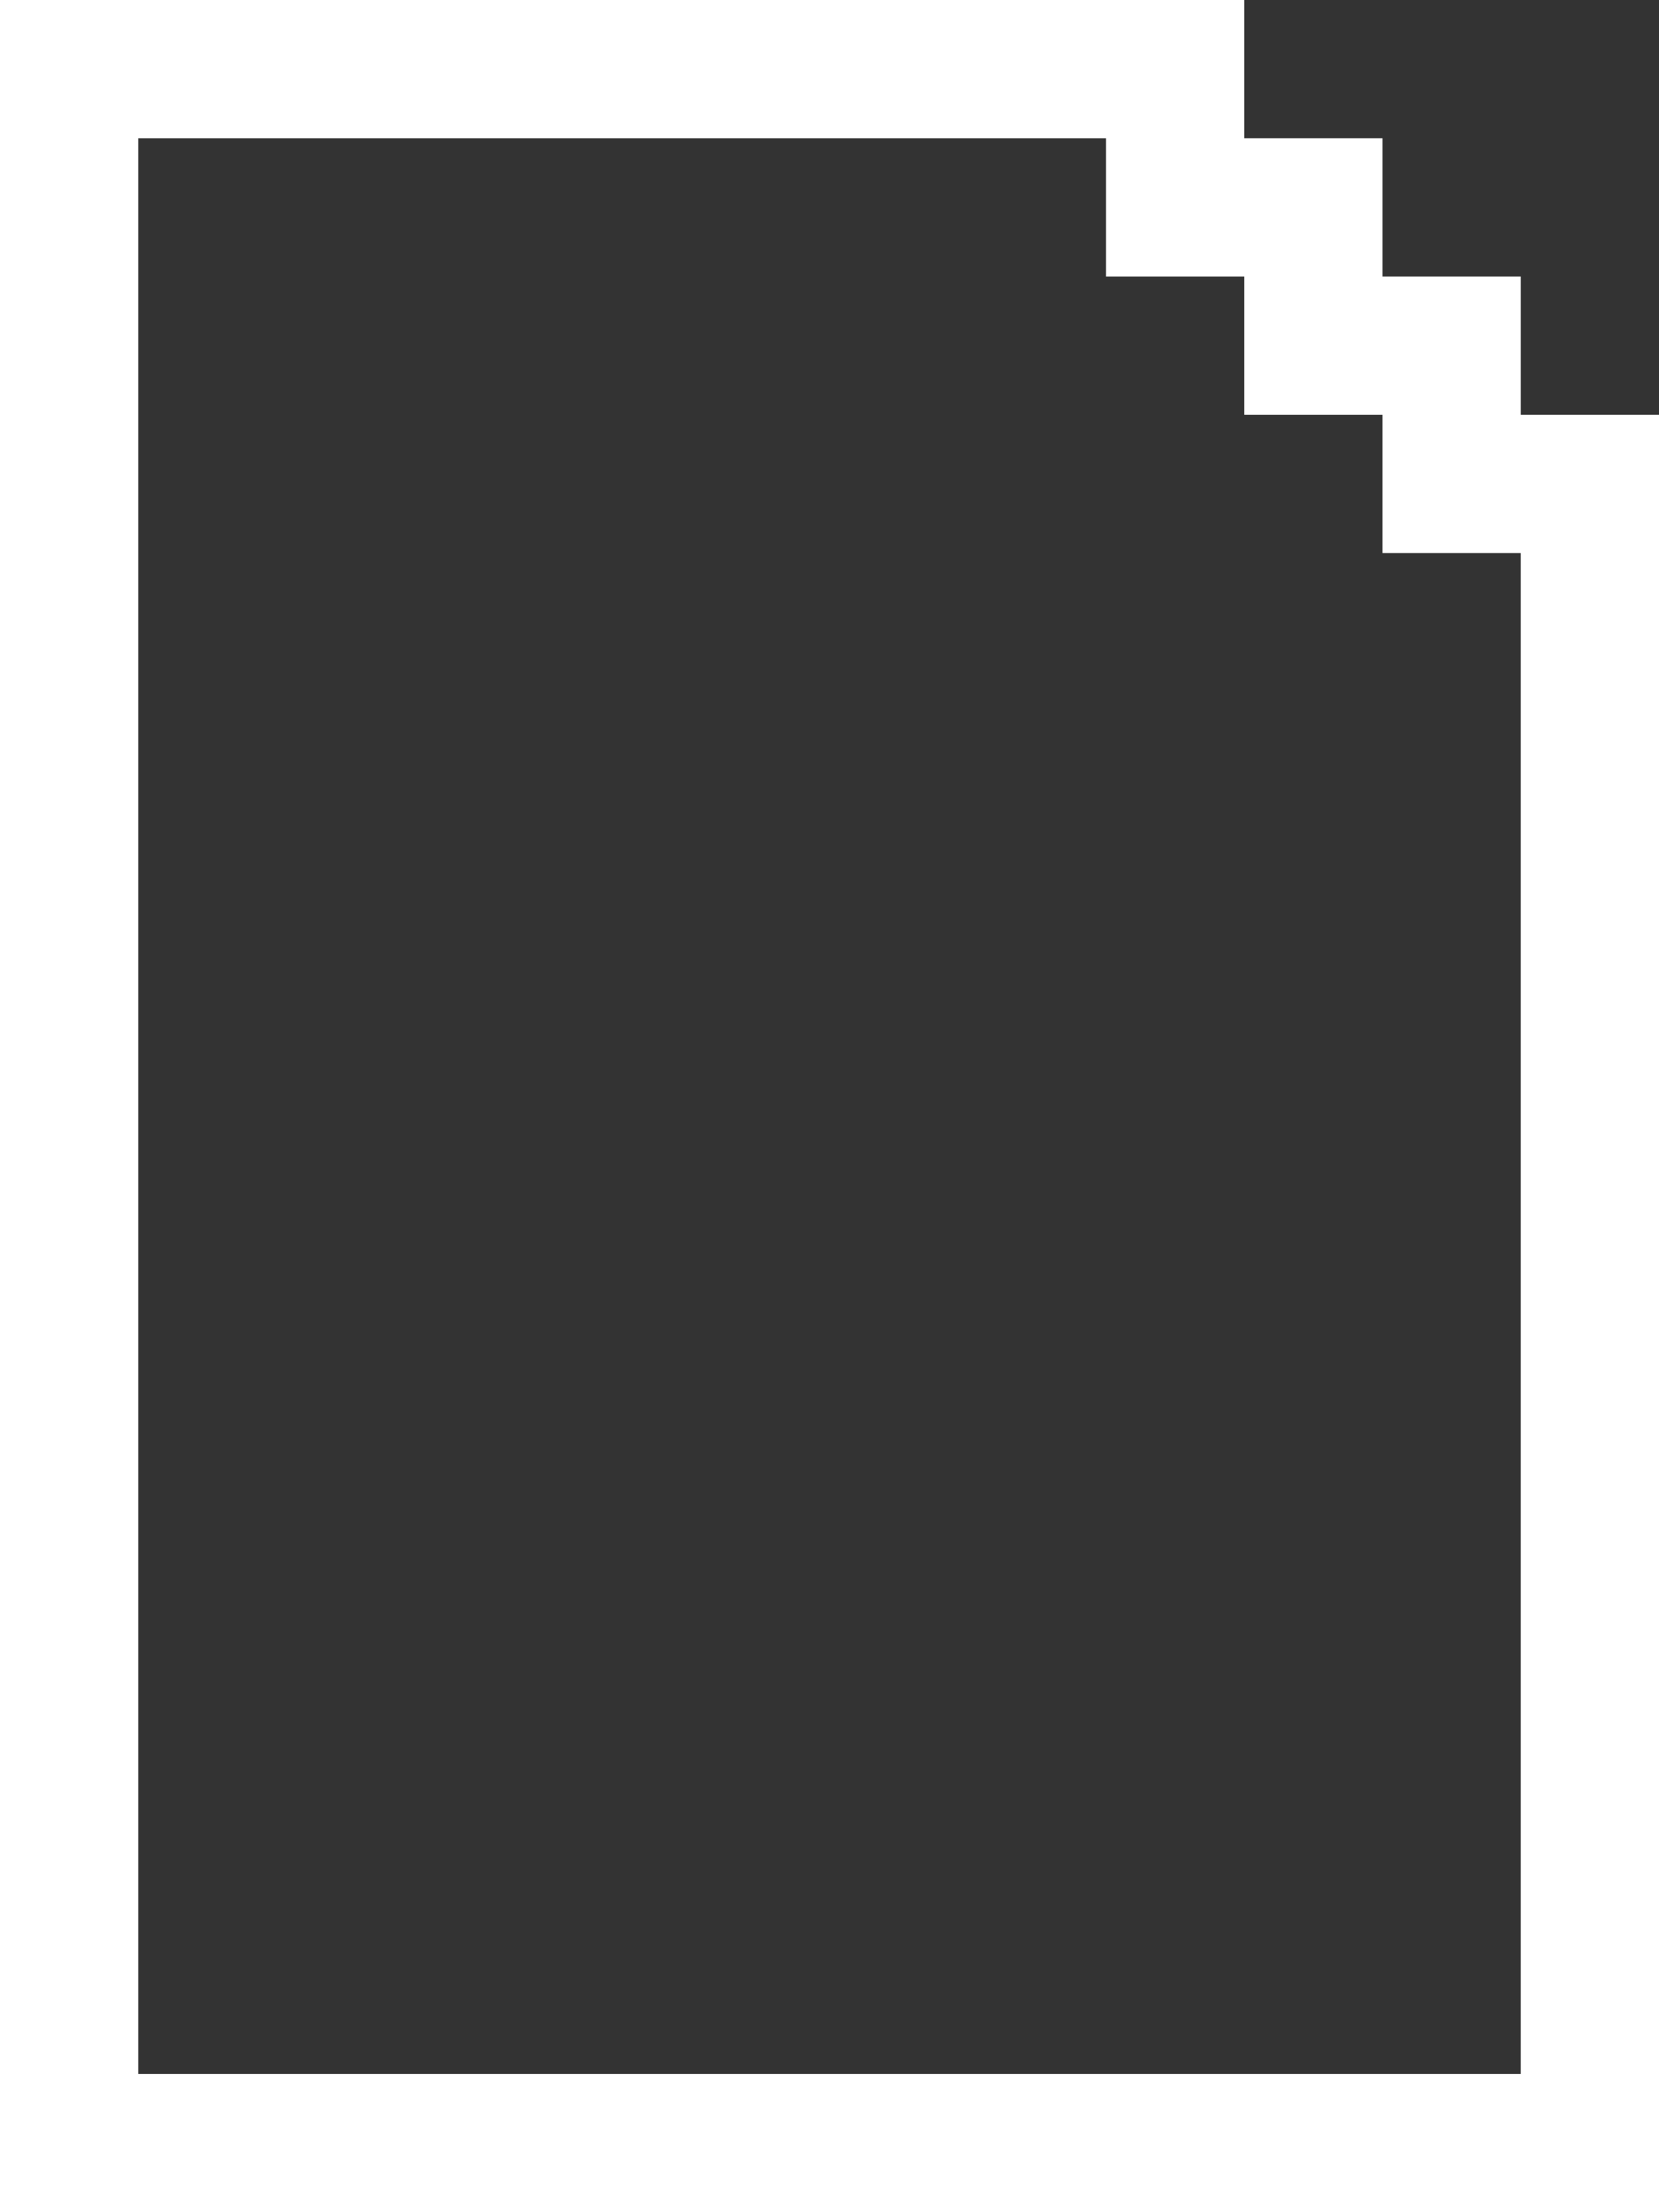 <svg id="レイヤー_1" data-name="レイヤー 1" xmlns="http://www.w3.org/2000/svg" viewBox="0 0 12 16"><rect x="0" y="0" width="12" height="16" fill="#333333" stroke="none"/><defs><style>.cls-1{fill:#fff;}</style></defs><title>pamphlet</title><path class="cls-1" d="M11,3V2H10V1H9V0H0V16H12V3H11Zm0,1V15H1V1H8V2H9V3h1V4h1Z"/></svg>